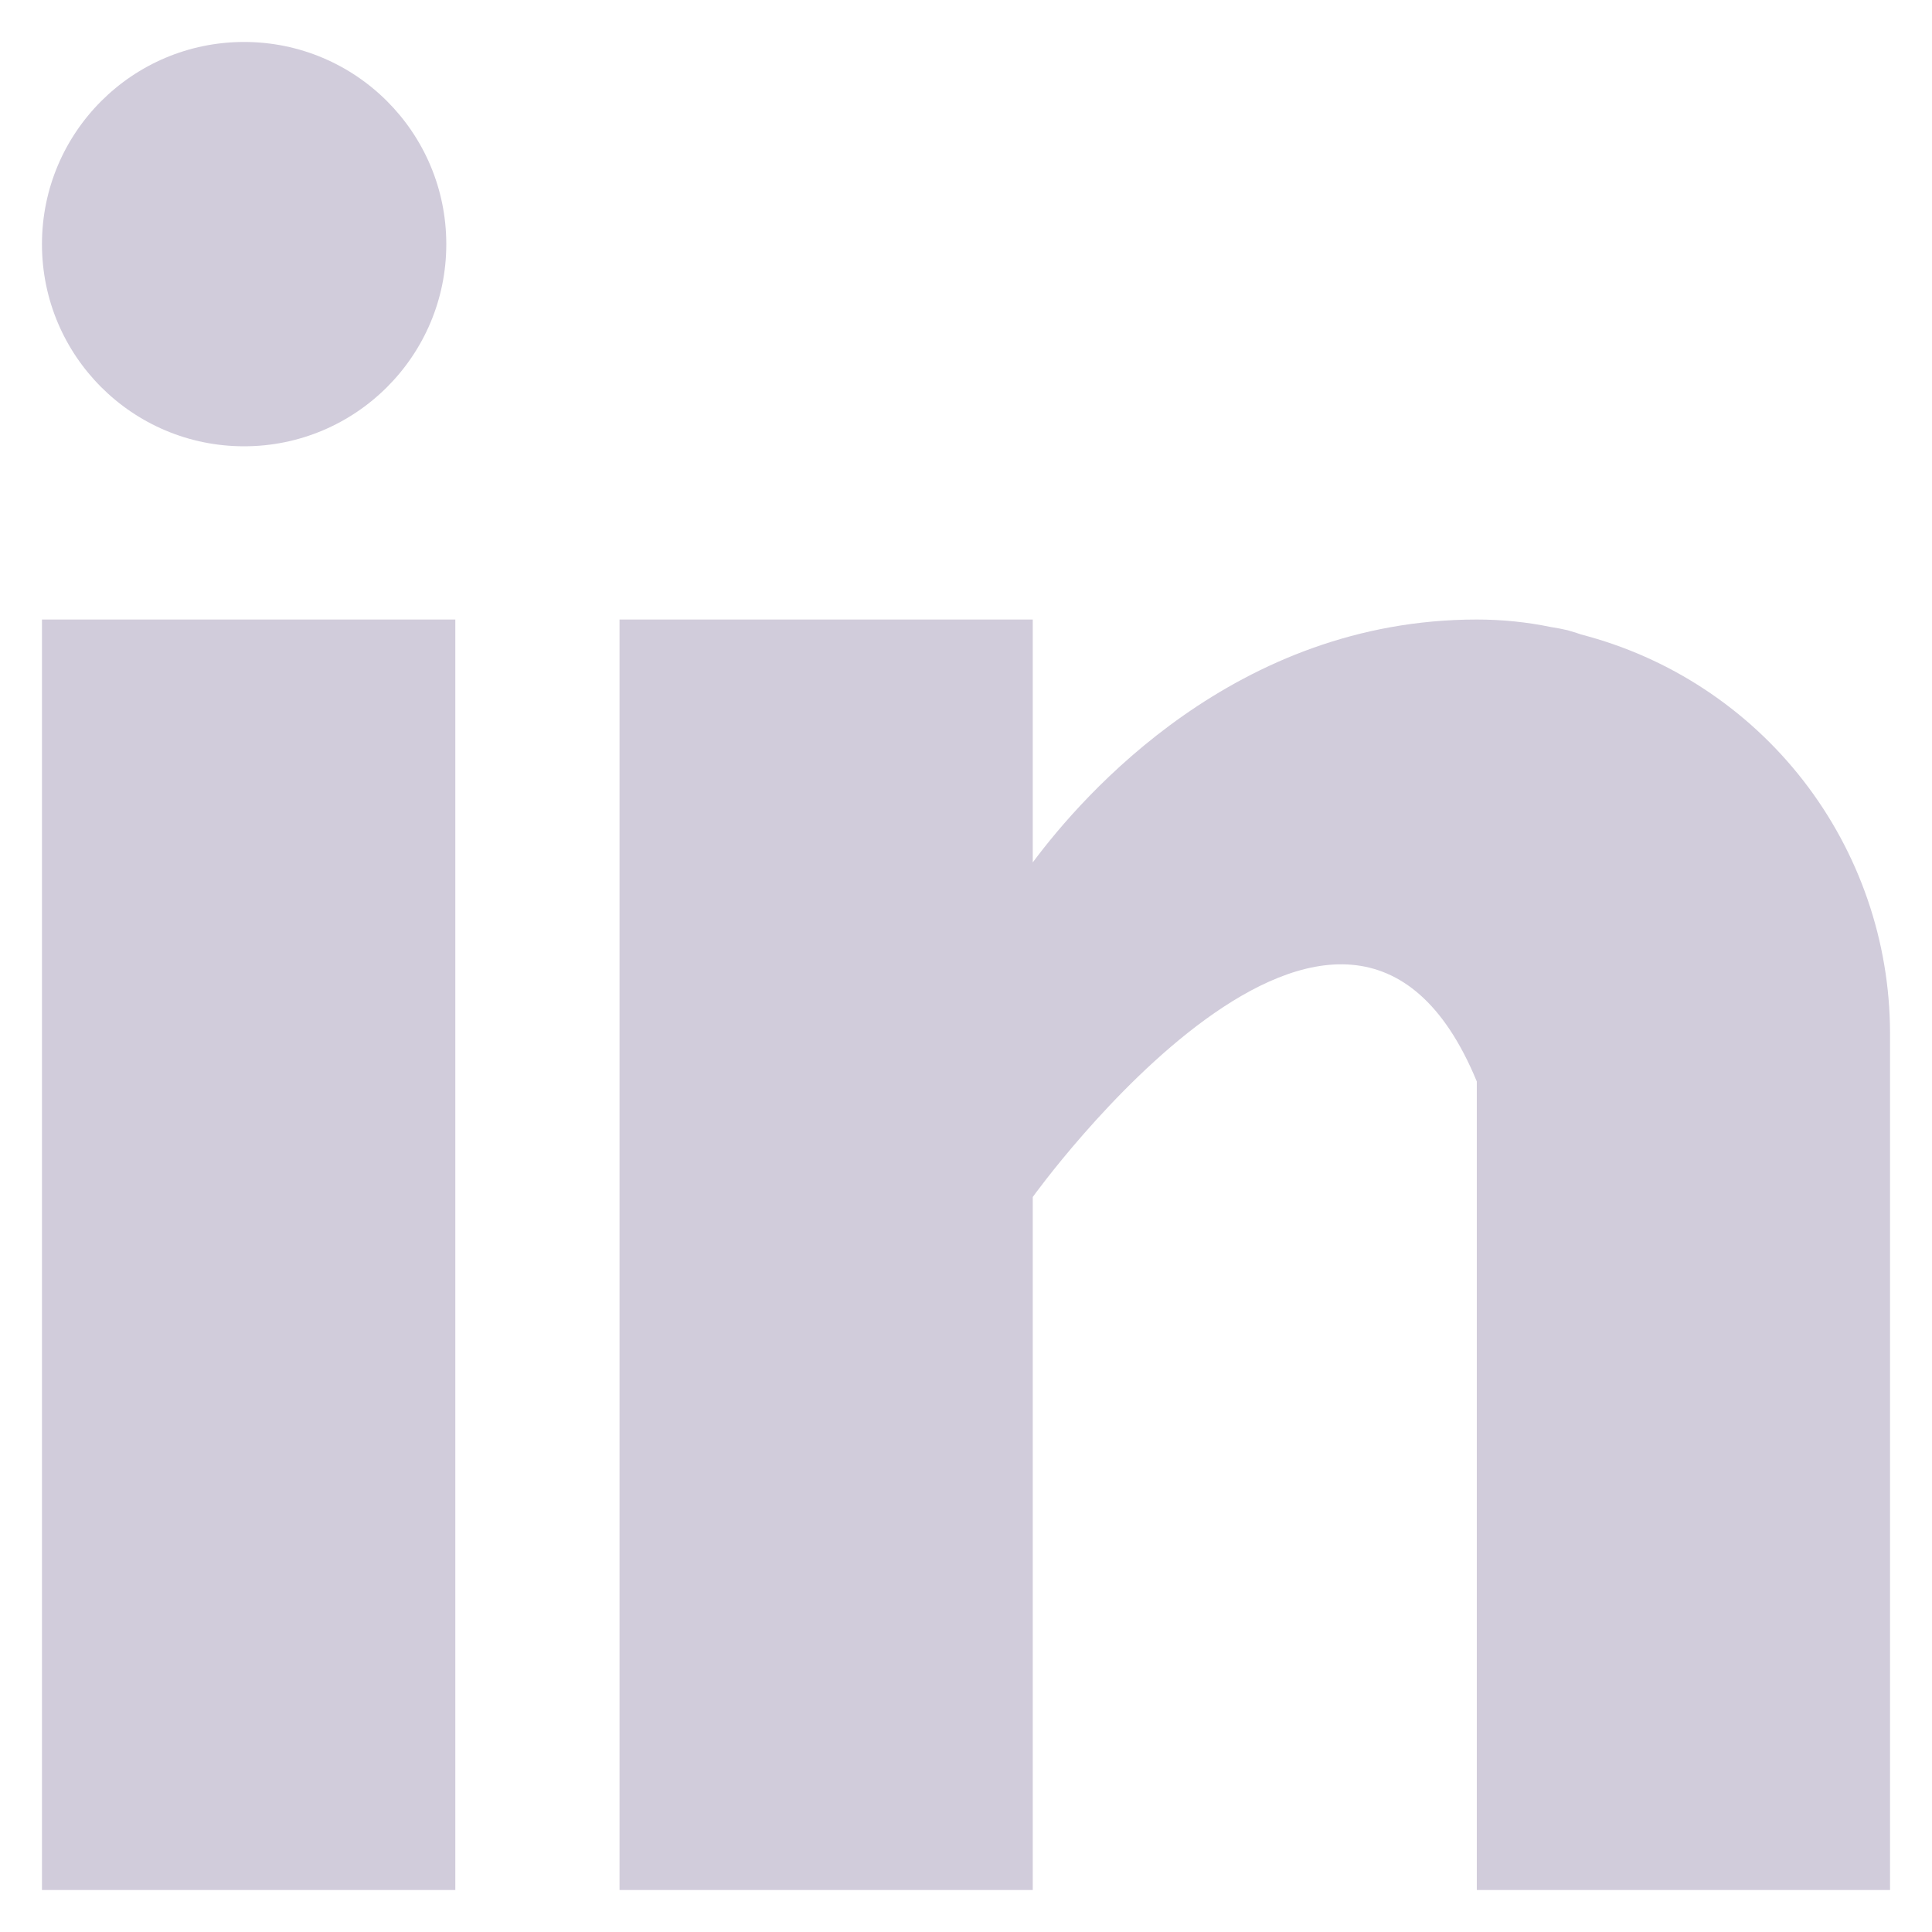 <svg width="18" height="18" viewBox="0 0 18 18" fill="none" xmlns="http://www.w3.org/2000/svg">
<path fill-rule="evenodd" clip-rule="evenodd" d="M4.158 2.275C4.158 3.315 3.314 4.158 2.274 4.158C1.234 4.158 0.391 3.315 0.391 2.275C0.391 1.234 1.234 0.391 2.274 0.391C3.314 0.391 4.158 1.234 4.158 2.275ZM4.242 5.772H0.391V17.609H4.242V5.772ZM14.689 5.897C14.702 5.902 14.715 5.906 14.729 5.911C15.552 6.123 16.281 6.603 16.802 7.274C17.323 7.946 17.607 8.771 17.609 9.621V17.609H13.759V10.076C12.532 7.1 9.622 11.152 9.622 11.152V17.609H5.772V5.772H9.622V8.035C10.091 7.404 11.515 5.772 13.759 5.772C13.992 5.772 14.223 5.795 14.45 5.842C14.503 5.85 14.555 5.86 14.606 5.872C14.635 5.88 14.662 5.889 14.689 5.897Z" fill="#D1CCDB"/>
</svg>
